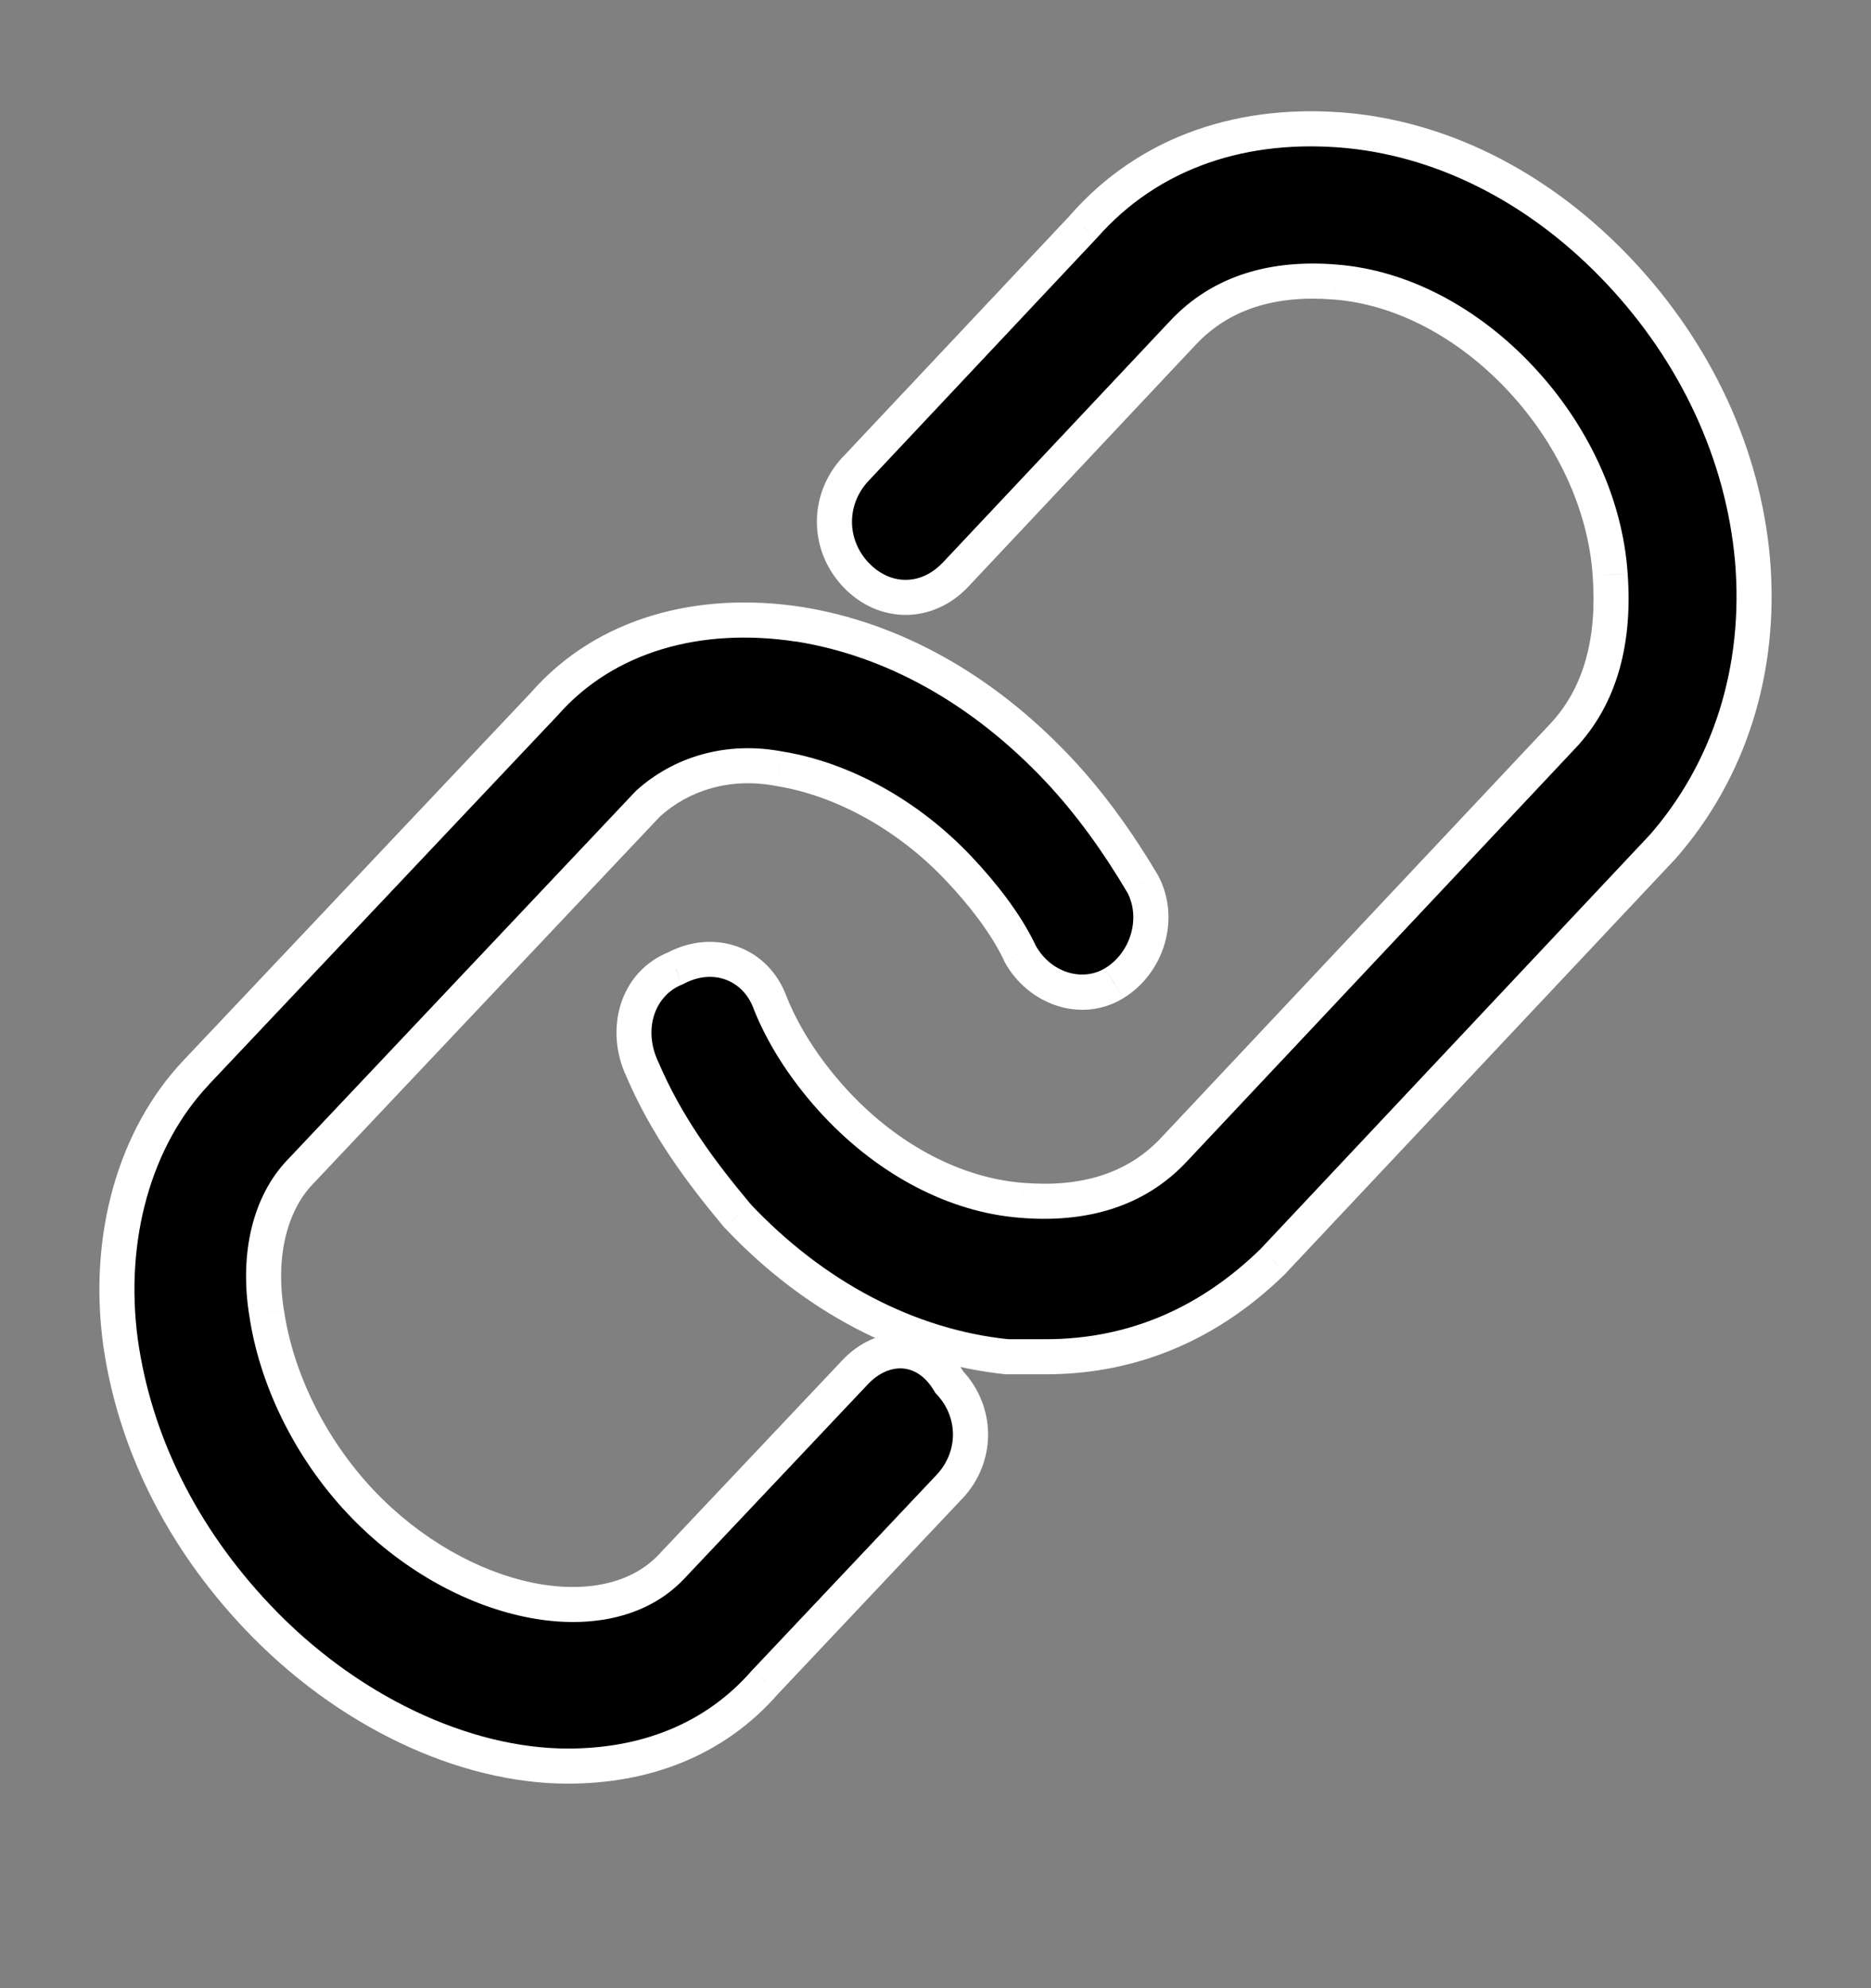 <svg width="16" height="17" viewBox="0 0 16 17" fill="none" xmlns="http://www.w3.org/2000/svg">
<rect x="0" y="0" width="16" height="17" fill="#808080" stroke="none"/>
<path fill-rule="evenodd" clip-rule="evenodd" d="M7.313 11.733L5.742 13.396C5.179 13.993 3.93 13.737 3.084 12.842C2.641 12.373 2.36 11.775 2.279 11.221C2.198 10.71 2.319 10.283 2.561 10.027L5.541 6.872C5.823 6.616 6.226 6.488 6.669 6.574C7.192 6.659 7.756 6.957 8.199 7.427C8.4 7.639 8.602 7.895 8.722 8.151C8.884 8.45 9.246 8.577 9.528 8.407C9.81 8.236 9.931 7.853 9.77 7.554C9.568 7.213 9.327 6.872 9.045 6.574C8.4 5.891 7.635 5.465 6.83 5.337C5.984 5.209 5.179 5.422 4.655 6.019L1.674 9.174C1.151 9.729 0.91 10.582 1.03 11.477C1.151 12.33 1.554 13.14 2.198 13.822C2.963 14.633 3.97 15.101 4.856 15.101C5.501 15.101 6.105 14.889 6.548 14.377L8.118 12.714C8.36 12.458 8.36 12.074 8.118 11.818C7.917 11.477 7.554 11.477 7.313 11.733L7.313 11.733ZM14.986 4.784C14.905 3.878 14.499 3.016 13.851 2.325C13.201 1.635 12.39 1.204 11.538 1.117C10.646 1.031 9.834 1.29 9.266 1.937L7.318 4.008C7.075 4.267 7.075 4.655 7.318 4.914C7.562 5.173 7.927 5.173 8.17 4.914L10.118 2.843C10.443 2.498 10.889 2.369 11.416 2.412C11.985 2.455 12.553 2.757 12.999 3.231C13.445 3.706 13.729 4.31 13.77 4.914C13.81 5.475 13.689 5.949 13.364 6.295L10.037 9.832C9.713 10.178 9.266 10.307 8.738 10.264C8.17 10.221 7.602 9.919 7.156 9.444C6.913 9.185 6.71 8.883 6.588 8.581C6.466 8.236 6.101 8.107 5.777 8.279C5.452 8.409 5.33 8.797 5.493 9.142C5.695 9.617 5.979 10.005 6.304 10.393C6.953 11.084 7.765 11.515 8.617 11.601H8.941C9.712 11.601 10.361 11.299 10.889 10.781L14.216 7.244C14.784 6.597 15.068 5.734 14.987 4.785L14.986 4.784Z" fill="black"/>
<path d="M7.313 11.733L7.422 11.836L7.211 11.623L7.313 11.733ZM5.742 13.396L5.851 13.499L5.851 13.499L5.742 13.396ZM3.084 12.842L2.975 12.945L2.975 12.945L3.084 12.842ZM2.279 11.221L2.428 11.2L2.427 11.198L2.279 11.221ZM2.561 10.027L2.67 10.13L2.67 10.13L2.561 10.027ZM5.541 6.872L5.44 6.761L5.432 6.769L5.541 6.872ZM6.669 6.574L6.64 6.721L6.645 6.722L6.669 6.574ZM8.199 7.427L8.09 7.53L8.09 7.53L8.199 7.427ZM8.722 8.151L8.586 8.215L8.59 8.223L8.722 8.151ZM9.528 8.407L9.605 8.536L9.606 8.535L9.528 8.407ZM9.77 7.554L9.902 7.483L9.899 7.478L9.77 7.554ZM9.045 6.574L8.936 6.677L9.045 6.574ZM6.83 5.337L6.853 5.189L6.852 5.189L6.83 5.337ZM4.655 6.019L4.764 6.122L4.768 6.118L4.655 6.019ZM1.674 9.174L1.565 9.071L1.565 9.071L1.674 9.174ZM1.03 11.477L0.882 11.497L0.882 11.498L1.03 11.477ZM2.198 13.822L2.307 13.719L2.307 13.719L2.198 13.822ZM6.548 14.377L6.439 14.274L6.434 14.279L6.548 14.377ZM8.118 12.714L8.009 12.611L8.009 12.611L8.118 12.714ZM8.118 11.818L7.989 11.894L7.998 11.909L8.009 11.921L8.118 11.818ZM7.313 11.733L7.204 11.63L7.415 11.843L7.313 11.733ZM14.986 4.784L14.837 4.798L14.838 4.809L14.841 4.819L14.986 4.784ZM13.851 2.325L13.741 2.428L13.741 2.428L13.851 2.325ZM11.538 1.117L11.553 0.968L11.552 0.968L11.538 1.117ZM9.266 1.937L9.375 2.04L9.379 2.036L9.266 1.937ZM7.318 4.008L7.428 4.111L7.428 4.111L7.318 4.008ZM7.318 4.914L7.209 5.017L7.209 5.017L7.318 4.914ZM8.17 4.914L8.28 5.017L8.28 5.017L8.17 4.914ZM10.118 2.843L10.009 2.741L10.118 2.843ZM11.416 2.412L11.404 2.561L11.405 2.561L11.416 2.412ZM12.999 3.231L12.889 3.334L12.889 3.334L12.999 3.231ZM13.77 4.914L13.62 4.924L13.62 4.925L13.77 4.914ZM13.364 6.295L13.254 6.192L13.254 6.192L13.364 6.295ZM10.037 9.832L10.146 9.935L10.146 9.935L10.037 9.832ZM8.738 10.264L8.751 10.114L8.75 10.114L8.738 10.264ZM7.156 9.444L7.047 9.547L7.047 9.547L7.156 9.444ZM6.588 8.581L6.447 8.631L6.449 8.637L6.588 8.581ZM5.777 8.279L5.832 8.419L5.84 8.416L5.847 8.412L5.777 8.279ZM5.493 9.142L5.631 9.083L5.629 9.079L5.493 9.142ZM6.304 10.393L6.189 10.49L6.195 10.496L6.304 10.393ZM8.617 11.601L8.602 11.751L8.609 11.751H8.617V11.601ZM10.889 10.781L10.994 10.889L10.998 10.884L10.889 10.781ZM14.216 7.244L14.325 7.346L14.328 7.343L14.216 7.244ZM14.987 4.785L15.136 4.772L15.135 4.761L15.132 4.75L14.987 4.785ZM7.204 11.63L5.633 13.293L5.851 13.499L7.422 11.836L7.204 11.63ZM5.633 13.293C5.4 13.54 5.008 13.627 4.549 13.532C4.094 13.437 3.597 13.166 3.193 12.739L2.975 12.945C3.417 13.413 3.968 13.717 4.489 13.825C5.006 13.933 5.521 13.849 5.851 13.499L5.633 13.293ZM3.193 12.739C2.771 12.291 2.503 11.722 2.428 11.2L2.131 11.243C2.216 11.829 2.512 12.454 2.975 12.945L3.193 12.739ZM2.427 11.198C2.352 10.719 2.468 10.344 2.67 10.13L2.452 9.924C2.17 10.223 2.045 10.7 2.131 11.245L2.427 11.198ZM2.67 10.13L5.65 6.975L5.432 6.769L2.452 9.924L2.67 10.13ZM5.642 6.983C5.889 6.759 6.244 6.644 6.64 6.721L6.697 6.427C6.208 6.332 5.757 6.473 5.44 6.761L5.642 6.983ZM6.645 6.722C7.133 6.801 7.667 7.082 8.09 7.53L8.308 7.324C7.845 6.833 7.252 6.517 6.693 6.426L6.645 6.722ZM8.09 7.53C8.286 7.737 8.476 7.98 8.587 8.215L8.858 8.087C8.728 7.811 8.514 7.542 8.308 7.324L8.09 7.53ZM8.59 8.223C8.785 8.583 9.238 8.758 9.605 8.536L9.45 8.279C9.254 8.397 8.982 8.316 8.854 8.08L8.59 8.223ZM9.606 8.535C9.951 8.326 10.104 7.857 9.902 7.483L9.638 7.626C9.758 7.849 9.668 8.147 9.45 8.279L9.606 8.535ZM9.899 7.478C9.693 7.13 9.445 6.779 9.154 6.471L8.936 6.677C9.208 6.965 9.443 7.297 9.64 7.631L9.899 7.478ZM9.154 6.471C8.49 5.768 7.696 5.323 6.853 5.189L6.806 5.485C7.575 5.607 8.31 6.015 8.936 6.677L9.154 6.471ZM6.852 5.189C5.97 5.055 5.108 5.276 4.542 5.92L4.768 6.118C5.249 5.569 5.998 5.363 6.807 5.486L6.852 5.189ZM4.546 5.916L1.565 9.071L1.783 9.277L4.764 6.122L4.546 5.916ZM1.565 9.071C1.006 9.665 0.756 10.565 0.882 11.497L1.179 11.457C1.063 10.598 1.297 9.793 1.784 9.277L1.565 9.071ZM0.882 11.498C1.008 12.384 1.425 13.223 2.089 13.925L2.307 13.719C1.682 13.058 1.295 12.276 1.179 11.456L0.882 11.498ZM2.089 13.925C2.877 14.759 3.921 15.251 4.856 15.251V14.951C4.02 14.951 3.05 14.506 2.307 13.719L2.089 13.925ZM4.856 15.251C5.535 15.251 6.184 15.026 6.661 14.475L6.434 14.279C6.025 14.751 5.466 14.951 4.856 14.951V15.251ZM6.657 14.48L8.227 12.816L8.009 12.611L6.439 14.274L6.657 14.48ZM8.227 12.817C8.524 12.503 8.524 12.029 8.227 11.715L8.009 11.921C8.196 12.119 8.196 12.412 8.009 12.611L8.227 12.817ZM8.247 11.742C8.126 11.535 7.944 11.417 7.742 11.402C7.543 11.388 7.35 11.475 7.204 11.63L7.422 11.836C7.517 11.735 7.626 11.694 7.72 11.701C7.81 11.708 7.91 11.76 7.989 11.894L8.247 11.742ZM7.415 11.843L7.415 11.843L7.211 11.623L7.211 11.623L7.415 11.843ZM15.136 4.771C15.052 3.829 14.63 2.935 13.96 2.223L13.741 2.428C14.369 3.096 14.759 3.928 14.837 4.798L15.136 4.771ZM13.96 2.223C13.29 1.51 12.446 1.059 11.553 0.968L11.523 1.267C12.334 1.349 13.113 1.76 13.741 2.428L13.96 2.223ZM11.552 0.968C10.621 0.878 9.759 1.149 9.153 1.838L9.379 2.036C9.909 1.432 10.67 1.184 11.524 1.267L11.552 0.968ZM9.157 1.835L7.209 3.906L7.428 4.111L9.375 2.04L9.157 1.835ZM7.209 3.905C6.911 4.222 6.911 4.7 7.209 5.017L7.428 4.812C7.238 4.61 7.239 4.312 7.428 4.111L7.209 3.905ZM7.209 5.017C7.512 5.338 7.977 5.338 8.28 5.017L8.061 4.811C7.877 5.007 7.612 5.007 7.428 4.811L7.209 5.017ZM8.28 5.017L10.227 2.946L10.009 2.741L8.061 4.812L8.28 5.017ZM10.227 2.946C10.512 2.643 10.909 2.521 11.404 2.561L11.429 2.262C10.869 2.216 10.373 2.354 10.009 2.741L10.227 2.946ZM11.405 2.561C11.929 2.601 12.463 2.881 12.889 3.334L13.108 3.129C12.642 2.632 12.04 2.308 11.428 2.262L11.405 2.561ZM12.889 3.334C13.315 3.787 13.582 4.359 13.62 4.924L13.919 4.904C13.876 4.261 13.575 3.625 13.108 3.129L12.889 3.334ZM13.62 4.925C13.659 5.459 13.542 5.887 13.254 6.192L13.473 6.397C13.835 6.012 13.962 5.491 13.919 4.904L13.62 4.925ZM13.254 6.192L9.928 9.73L10.146 9.935L13.473 6.397L13.254 6.192ZM9.928 9.73C9.643 10.033 9.246 10.155 8.751 10.114L8.726 10.413C9.286 10.459 9.782 10.322 10.146 9.935L9.928 9.73ZM8.75 10.114C8.226 10.074 7.691 9.794 7.266 9.342L7.047 9.547C7.513 10.043 8.115 10.367 8.727 10.413L8.75 10.114ZM7.266 9.342C7.033 9.094 6.841 8.807 6.728 8.525L6.449 8.637C6.579 8.96 6.793 9.277 7.047 9.547L7.266 9.342ZM6.73 8.531C6.575 8.094 6.107 7.934 5.706 8.147L5.847 8.412C6.096 8.279 6.357 8.378 6.447 8.631L6.73 8.531ZM5.721 8.14C5.3 8.308 5.166 8.799 5.357 9.206L5.629 9.079C5.495 8.794 5.605 8.509 5.832 8.419L5.721 8.14ZM5.355 9.201C5.566 9.695 5.861 10.097 6.189 10.49L6.42 10.297C6.098 9.913 5.825 9.538 5.631 9.083L5.355 9.201ZM6.195 10.496C6.865 11.209 7.709 11.66 8.602 11.751L8.632 11.452C7.821 11.37 7.042 10.958 6.414 10.291L6.195 10.496ZM8.617 11.751H8.941V11.451H8.617V11.751ZM8.941 11.751C9.756 11.751 10.442 11.431 10.994 10.889L10.784 10.675C10.281 11.168 9.669 11.451 8.941 11.451V11.751ZM10.998 10.884L14.325 7.346L14.106 7.141L10.78 10.679L10.998 10.884ZM14.328 7.343C14.925 6.663 15.22 5.759 15.136 4.772L14.837 4.797C14.915 5.708 14.642 6.53 14.103 7.145L14.328 7.343ZM15.132 4.75L15.132 4.75L14.841 4.819L14.841 4.819L15.132 4.75Z" fill="white"/>
</svg>
